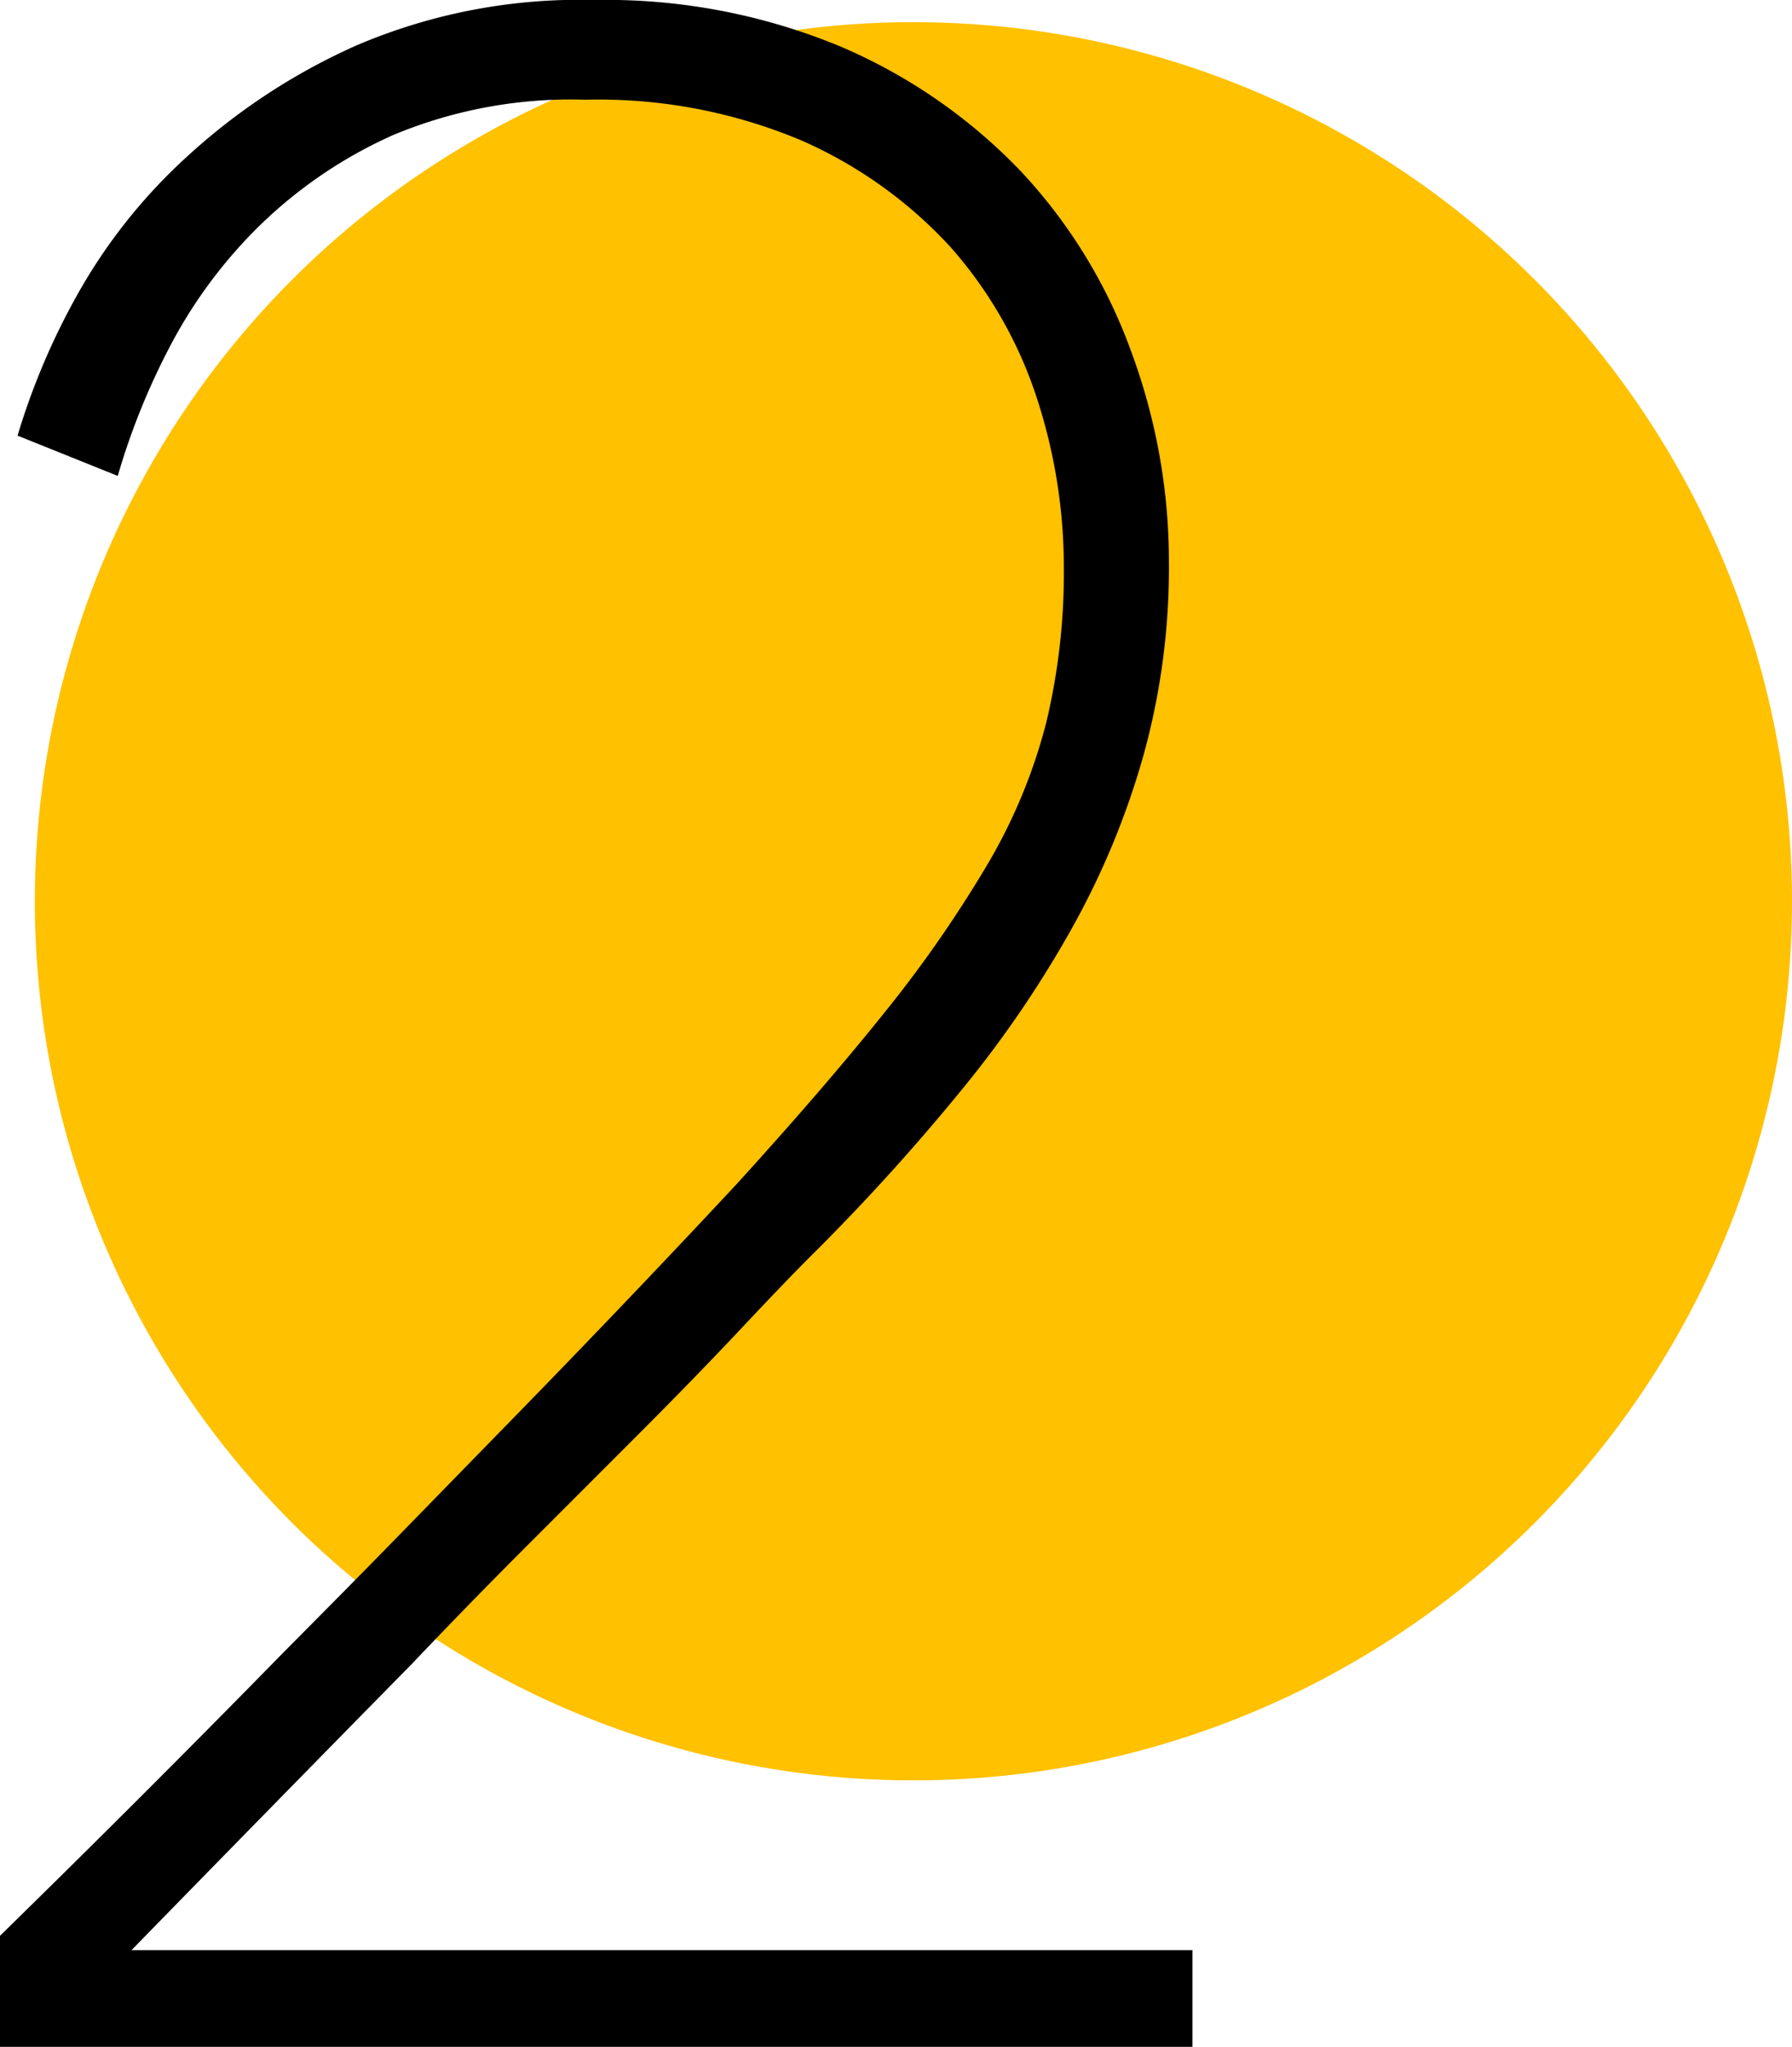 <svg xmlns="http://www.w3.org/2000/svg" viewBox="0 0 66.35 75.74"><defs><style>.cls-1{fill:#ffc100;}</style></defs><g id="Layer_2" data-name="Layer 2"><g id="Layer_1-2" data-name="Layer 1"><circle class="cls-1" cx="33.82" cy="33.35" r="32.53"></circle><path d="M0,75.74V71.63q5.42-5.3,10.5-10.49c1.44-1.45,2.92-2.94,4.43-4.49l4.49-4.6q2.22-2.28,4.22-4.38t3.63-3.85q3.35-3.68,5.63-6.54a46.13,46.13,0,0,0,3.73-5.41,20.22,20.22,0,0,0,2.11-5.14A23.83,23.83,0,0,0,39.39,21a20.18,20.18,0,0,0-1-6.27,15.82,15.82,0,0,0-3.19-5.58,16.47,16.47,0,0,0-5.52-3.95,19.37,19.37,0,0,0-8-1.51A17.08,17.08,0,0,0,14.55,5a17,17,0,0,0-5,3.41,17.85,17.85,0,0,0-3.3,4.49,25.74,25.74,0,0,0-1.89,4.71L.65,16.12A25.78,25.78,0,0,1,2.81,11,20.33,20.33,0,0,1,6.93,5.79,23.18,23.18,0,0,1,13.2,1.68,21,21,0,0,1,22,0a22.65,22.65,0,0,1,9.14,1.73,20.21,20.21,0,0,1,6.65,4.6A19.38,19.38,0,0,1,41.88,13a22.35,22.35,0,0,1,1.4,7.79,26,26,0,0,1-.92,7.08,29.47,29.47,0,0,1-2.59,6.33,40.75,40.75,0,0,1-4.06,6,79.56,79.56,0,0,1-5.41,6c-.8.79-1.73,1.76-2.82,2.92s-2.39,2.5-3.73,3.84l-4.22,4.22q-2.22,2.22-4.27,4.38-5,5.08-10.39,10.6H44.15v3.68Z"></path></g></g></svg>